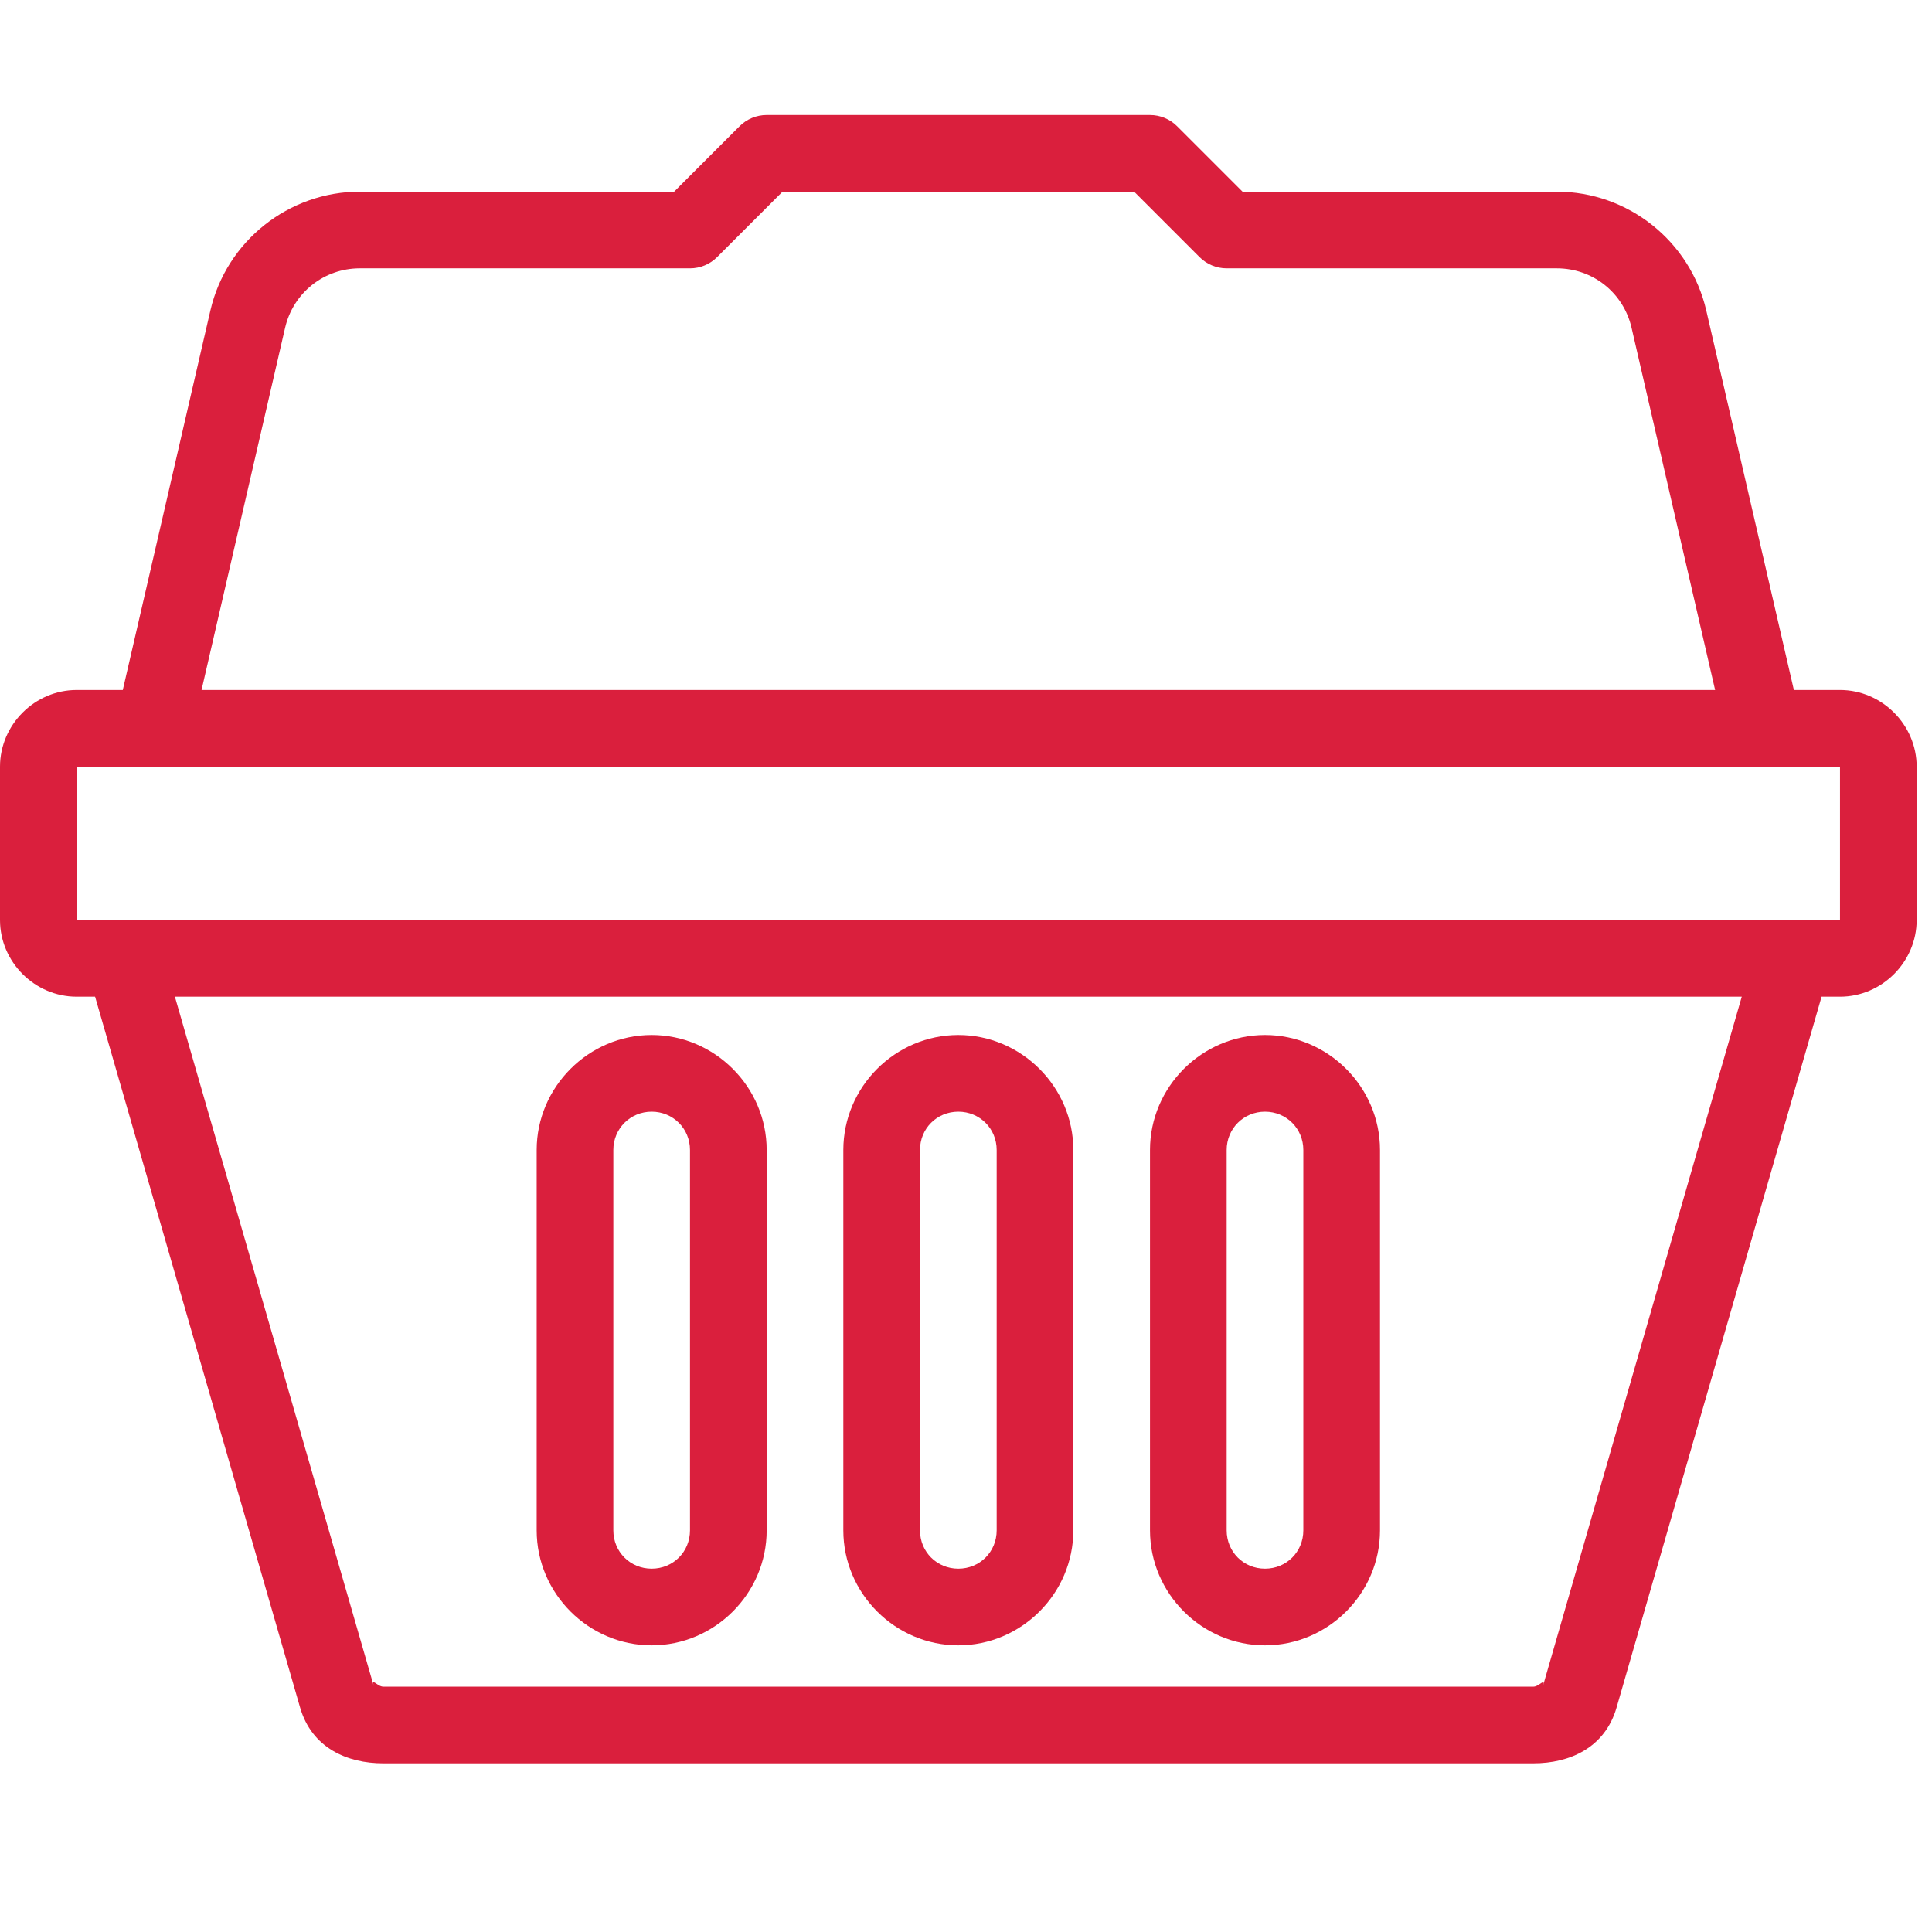 <?xml version="1.0" encoding="UTF-8"?>
<svg xmlns="http://www.w3.org/2000/svg" xmlns:xlink="http://www.w3.org/1999/xlink" width="500pt" height="500pt" viewBox="0 0 500 500" version="1.1">
<g id="surface1">
<path style=" stroke:none;fill-rule:nonzero;fill:#DA1F3D;fill-opacity:1;" d="M 198.414 29.762 C 195.777 29.762 193.258 30.809 191.398 32.668 L 174.465 49.602 L 93.121 49.602 C 74.715 49.602 58.594 62.391 54.445 80.371 L 31.777 178.57 L 19.84 178.57 C 8.992 178.57 0 187.562 0 198.414 L 0 238.094 C 0 248.945 8.992 257.938 19.84 257.938 L 24.609 257.938 L 77.66 441.895 C 80.684 452.359 89.828 456.348 99.207 456.348 L 396.824 456.348 C 406.203 456.348 415.348 452.359 418.371 441.895 L 471.426 257.938 L 476.191 257.938 C 487.043 257.938 496.031 248.945 496.031 238.094 L 496.031 198.414 C 496.031 187.562 487.043 178.57 476.191 178.57 L 464.254 178.57 L 441.586 80.371 C 437.438 62.391 421.316 49.602 402.91 49.602 L 321.566 49.602 L 304.633 32.668 C 302.773 30.809 300.254 29.762 297.617 29.762 Z M 202.52 49.602 L 293.512 49.602 L 310.445 66.539 C 312.305 68.398 314.824 69.445 317.461 69.445 L 402.91 69.445 C 412.211 69.445 420.156 75.762 422.246 84.828 L 443.871 178.57 L 52.16 178.57 L 73.785 84.828 C 75.879 75.801 83.82 69.445 93.121 69.445 L 178.57 69.445 C 181.207 69.445 183.727 68.398 185.586 66.539 Z M 19.84 198.414 L 476.191 198.414 L 476.191 238.094 L 19.84 238.094 Z M 45.262 257.938 L 450.77 257.938 L 399.305 436.352 C 400.004 433.988 398.375 436.508 396.824 436.508 L 99.207 436.508 C 97.656 436.508 96.027 433.988 96.727 436.352 Z M 168.652 267.855 C 152.336 267.855 138.891 281.305 138.891 297.617 L 138.891 396.051 C 138.891 412.402 152.336 425.812 168.652 425.812 C 184.965 425.812 198.414 412.402 198.414 396.051 L 198.414 297.617 C 198.414 281.305 184.965 267.855 168.652 267.855 Z M 248.016 267.855 C 231.664 267.855 218.254 281.305 218.254 297.617 L 218.254 396.051 C 218.254 412.402 231.699 425.812 248.016 425.812 C 264.332 425.812 277.777 412.402 277.777 396.051 L 277.777 297.617 C 277.777 281.305 264.332 267.855 248.016 267.855 Z M 327.383 267.855 C 311.066 267.855 297.617 281.305 297.617 297.617 L 297.617 396.051 C 297.617 412.402 311.066 425.812 327.383 425.812 C 343.695 425.812 357.145 412.402 357.145 396.051 L 357.145 297.617 C 357.145 281.305 343.695 267.855 327.383 267.855 Z M 168.652 287.699 C 174.191 287.699 178.57 292.078 178.57 297.617 L 178.57 396.051 C 178.57 401.629 174.191 405.973 168.652 405.973 C 163.109 405.973 158.73 401.629 158.73 396.051 L 158.73 297.617 C 158.73 292.078 163.109 287.699 168.652 287.699 Z M 248.016 287.699 C 253.559 287.699 257.938 292.078 257.938 297.617 L 257.938 396.051 C 257.938 401.629 253.559 405.973 248.016 405.973 C 242.473 405.973 238.094 401.629 238.094 396.051 L 238.094 297.617 C 238.094 292.078 242.434 287.699 248.016 287.699 Z M 327.383 287.699 C 332.922 287.699 337.301 292.078 337.301 297.617 L 337.301 396.051 C 337.301 401.629 332.922 405.973 327.383 405.973 C 321.84 405.973 317.461 401.629 317.461 396.051 L 317.461 297.617 C 317.461 292.078 321.84 287.699 327.383 287.699 Z "/>
</g>
</svg>
